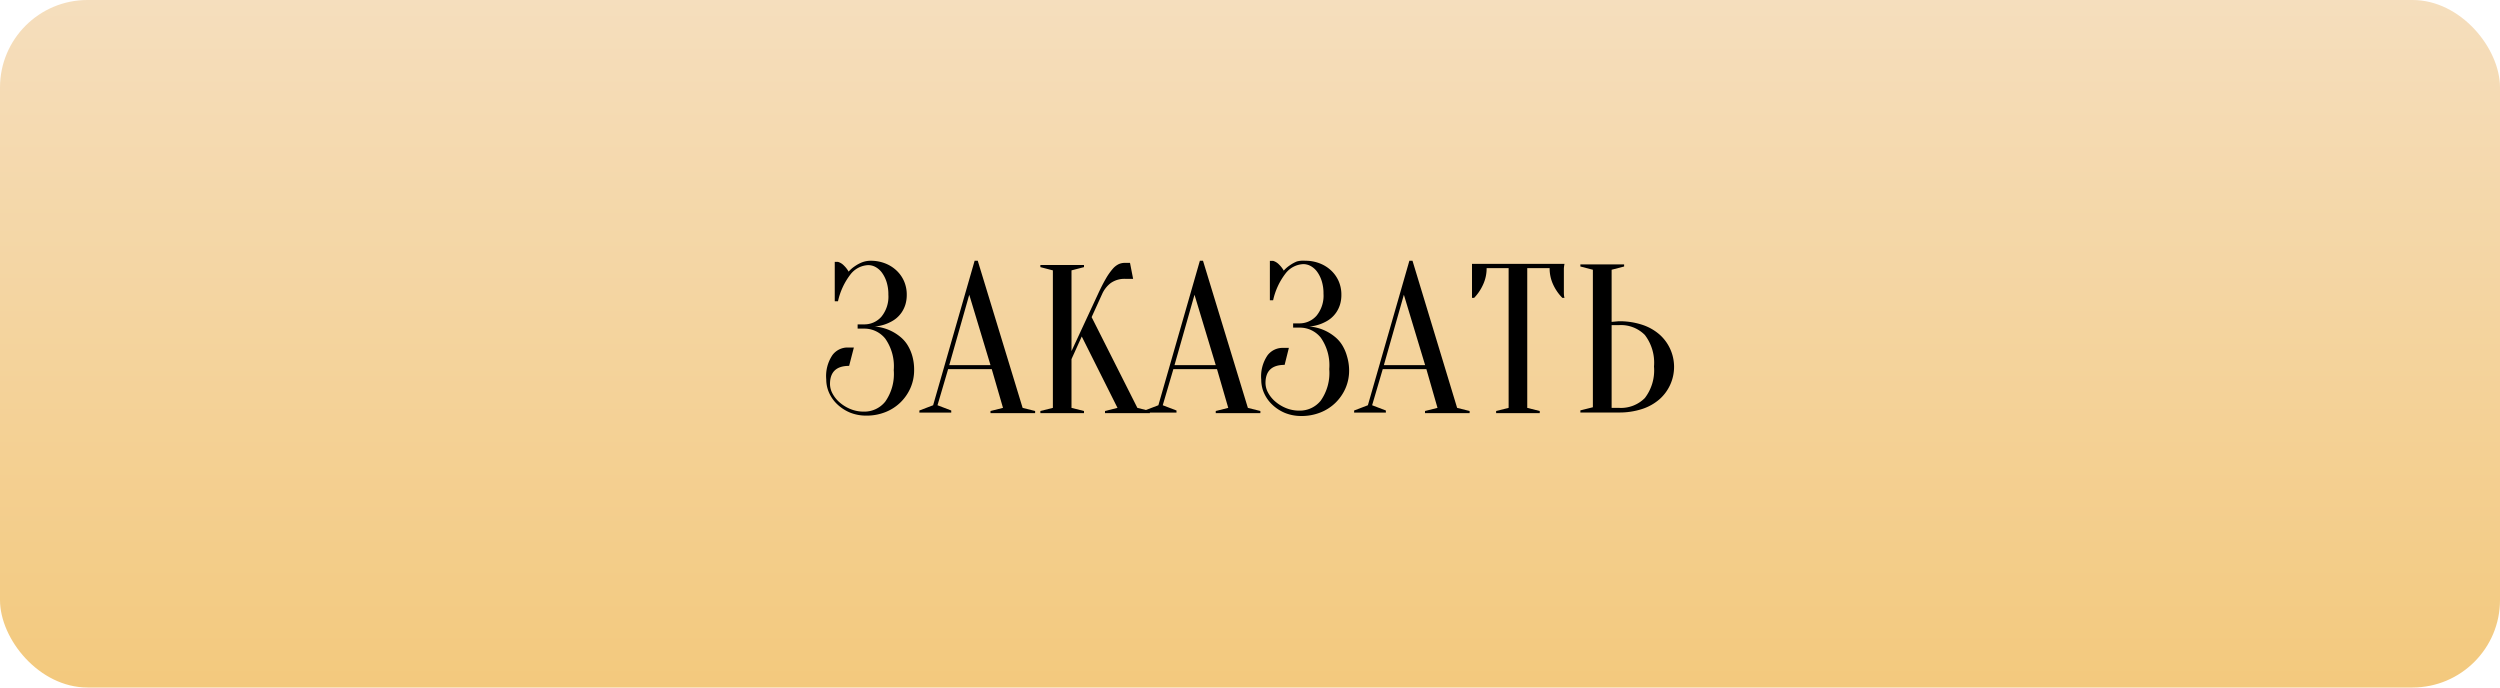 <?xml version="1.0" encoding="UTF-8"?> <svg xmlns="http://www.w3.org/2000/svg" xmlns:xlink="http://www.w3.org/1999/xlink" id="Слой_1" data-name="Слой 1" viewBox="0 0 200 55"> <defs> <style>.cls-1{fill:url(#Безымянный_градиент_38);}</style> <linearGradient id="Безымянный_градиент_38" x1="100" x2="100" y2="55" gradientUnits="userSpaceOnUse"> <stop offset="0" stop-color="#f5debd"></stop> <stop offset="1" stop-color="#f3c97d"></stop> </linearGradient> </defs> <title>button2</title> <rect class="cls-1" width="200" height="55" rx="7" ry="7"></rect> <path d="M122.72,36.23a3.13,3.13,0,0,1,1.16.21,2.8,2.8,0,0,1,.92.58,2.6,2.6,0,0,1,.6.86,2.68,2.68,0,0,1,.21,1.07,2.63,2.63,0,0,1-.11.79,2.37,2.37,0,0,1-.29.61,2.28,2.28,0,0,1-.41.46,2.33,2.33,0,0,1-.47.31,3.28,3.28,0,0,1-1.28.37,3.68,3.68,0,0,1,1.56.49,3.76,3.76,0,0,1,.58.42,2.64,2.64,0,0,1,.51.62,3.47,3.47,0,0,1,.36.85,4,4,0,0,1,.14,1.1,3.54,3.54,0,0,1-.29,1.43,3.68,3.68,0,0,1-.8,1.16,3.63,3.63,0,0,1-1.21.78,4.07,4.07,0,0,1-1.53.28,3.44,3.44,0,0,1-1.29-.24,3.32,3.32,0,0,1-1-.64,2.87,2.87,0,0,1-.67-.92,2.59,2.59,0,0,1-.24-1.1,3,3,0,0,1,.5-1.95,1.51,1.51,0,0,1,1.2-.6l.18,0,.18,0,.15,0L121,44.64q-1.53,0-1.53,1.45a1.63,1.63,0,0,0,.21.78,2.49,2.49,0,0,0,.58.71,3.12,3.12,0,0,0,.86.52,2.78,2.78,0,0,0,1.07.2,2.14,2.14,0,0,0,1.7-.8,3.84,3.84,0,0,0,.68-2.52,3.84,3.84,0,0,0-.68-2.52,2.14,2.14,0,0,0-1.7-.8h-.51v-.34h.51a1.81,1.81,0,0,0,1.39-.61,2.53,2.53,0,0,0,.56-1.77,3.3,3.3,0,0,0-.14-1,2.59,2.59,0,0,0-.37-.75,1.58,1.58,0,0,0-.52-.46,1.23,1.23,0,0,0-.58-.15,1.89,1.89,0,0,0-1.42.74,5.39,5.39,0,0,0-1,2.15h-.26c0-.17,0-.35,0-.53s0-.33,0-.52,0-.38,0-.57,0-.34,0-.52,0-.34,0-.5,0-.34,0-.51h.26a1.09,1.09,0,0,1,.48.3,2.08,2.08,0,0,1,.37.48,2.49,2.49,0,0,1,.48-.42,2.91,2.91,0,0,1,.56-.31A1.91,1.91,0,0,1,122.72,36.23Z" transform="translate(-53.07 -15.37)"></path> <path d="M132.41,44.9h-3.49l-.85,2.89,1.1.42v.17h-2.55v-.17l1.1-.42,3.32-11.56h.25L134.88,48l1,.25v.17h-3.57v-.17l1-.25Zm-3.4-.32h3.3l-1.7-5.63Z" transform="translate(-53.07 -15.37)"></path> <path d="M138.79,44.1V48l1,.25v.17h-3.49v-.17l1-.25v-11l-1-.26v-.17h3.49v.17l-1,.26v6.46l2.13-4.59q.34-.73.62-1.21a4.92,4.92,0,0,1,.53-.76,1.52,1.52,0,0,1,.48-.39,1.16,1.16,0,0,1,.49-.11l.14,0,.14,0,.15,0,.25,1.28-.17,0-.19,0-.24,0a1.9,1.9,0,0,0-1.2.34,2.29,2.29,0,0,0-.67.85l-.85,1.87L144.06,48l1,.25v.17h-3.59v-.17l1-.25-2.86-5.71Z" transform="translate(-53.07 -15.37)"></path> <path d="M150.43,44.9h-3.49l-.85,2.89,1.1.42v.17h-2.55v-.17l1.1-.42,3.32-11.56h.25L152.9,48l1,.25v.17h-3.57v-.17l1-.25Zm-3.4-.32h3.3l-1.7-5.63Z" transform="translate(-53.07 -15.37)"></path> <path d="M157.49,36.23a3.13,3.13,0,0,1,1.16.21,2.8,2.8,0,0,1,.92.58,2.6,2.6,0,0,1,.6.86,2.68,2.68,0,0,1,.21,1.07,2.63,2.63,0,0,1-.11.79,2.37,2.37,0,0,1-.29.61,2.28,2.28,0,0,1-.41.46,2.33,2.33,0,0,1-.47.31,3.28,3.28,0,0,1-1.28.37,3.68,3.68,0,0,1,1.56.49,3.76,3.76,0,0,1,.58.42,2.64,2.64,0,0,1,.51.62,3.47,3.47,0,0,1,.36.85A4,4,0,0,1,161,45a3.54,3.54,0,0,1-.29,1.43,3.68,3.68,0,0,1-.8,1.16,3.63,3.63,0,0,1-1.21.78,4.07,4.07,0,0,1-1.53.28,3.44,3.44,0,0,1-1.29-.24,3.32,3.32,0,0,1-1-.64,2.87,2.87,0,0,1-.67-.92,2.59,2.59,0,0,1-.24-1.1,3,3,0,0,1,.5-1.95,1.51,1.51,0,0,1,1.2-.6l.18,0,.18,0,.15,0-.34,1.36q-1.53,0-1.53,1.45a1.63,1.63,0,0,0,.21.78,2.49,2.49,0,0,0,.58.71,3.12,3.12,0,0,0,.86.52,2.78,2.78,0,0,0,1.07.2,2.14,2.14,0,0,0,1.7-.8,3.84,3.84,0,0,0,.68-2.52,3.84,3.84,0,0,0-.68-2.52,2.14,2.14,0,0,0-1.7-.8h-.51v-.34H157a1.81,1.81,0,0,0,1.39-.61,2.53,2.53,0,0,0,.56-1.77,3.3,3.3,0,0,0-.14-1,2.59,2.59,0,0,0-.37-.75,1.58,1.58,0,0,0-.52-.46,1.23,1.23,0,0,0-.58-.15,1.89,1.89,0,0,0-1.42.74,5.39,5.39,0,0,0-1,2.15h-.26c0-.17,0-.35,0-.53s0-.33,0-.52,0-.38,0-.57,0-.34,0-.52,0-.34,0-.5,0-.34,0-.51h.26a1.09,1.09,0,0,1,.48.3,2.08,2.08,0,0,1,.37.48,2.49,2.49,0,0,1,.48-.42,2.91,2.91,0,0,1,.56-.31A1.91,1.91,0,0,1,157.49,36.23Z" transform="translate(-53.07 -15.37)"></path> <path d="M167.18,44.9h-3.49l-.85,2.89,1.1.42v.17H161.4v-.17l1.1-.42,3.32-11.56h.25L169.64,48l1,.25v.17h-3.57v-.17l1-.25Zm-3.4-.32h3.3l-1.7-5.63Z" transform="translate(-53.07 -15.37)"></path> <path d="M175.25,48l1,.25v.17h-3.49v-.17l1-.25V36.82H172a3.07,3.07,0,0,1-.29,1.33A3.74,3.74,0,0,1,171,39.2h-.17l0-.46,0-.43c0-.15,0-.31,0-.47s0-.41,0-.57,0-.31,0-.43,0-.25,0-.36h7.4a2.65,2.65,0,0,0-.05.36c0,.13,0,.27,0,.43s0,.35,0,.57,0,.31,0,.47,0,.3,0,.43,0,.31.05.46h-.17a3.72,3.72,0,0,1-.73-1.05,3.07,3.07,0,0,1-.29-1.33h-1.79Z" transform="translate(-53.07 -15.37)"></path> <path d="M182.56,41.07a5.8,5.8,0,0,1,1.88.28,4,4,0,0,1,1.39.78,3.46,3.46,0,0,1,0,5.18,4,4,0,0,1-1.39.78,5.83,5.83,0,0,1-1.88.28H179.5v-.17l1-.25v-11l-1-.26v-.17H183v.17l-1,.26v4.17ZM182,48h.59a2.69,2.69,0,0,0,2.07-.79,3.64,3.64,0,0,0,.73-2.52,3.65,3.65,0,0,0-.73-2.52,2.69,2.69,0,0,0-2.07-.79H182Z" transform="translate(-53.07 -15.37)"></path> </svg> 